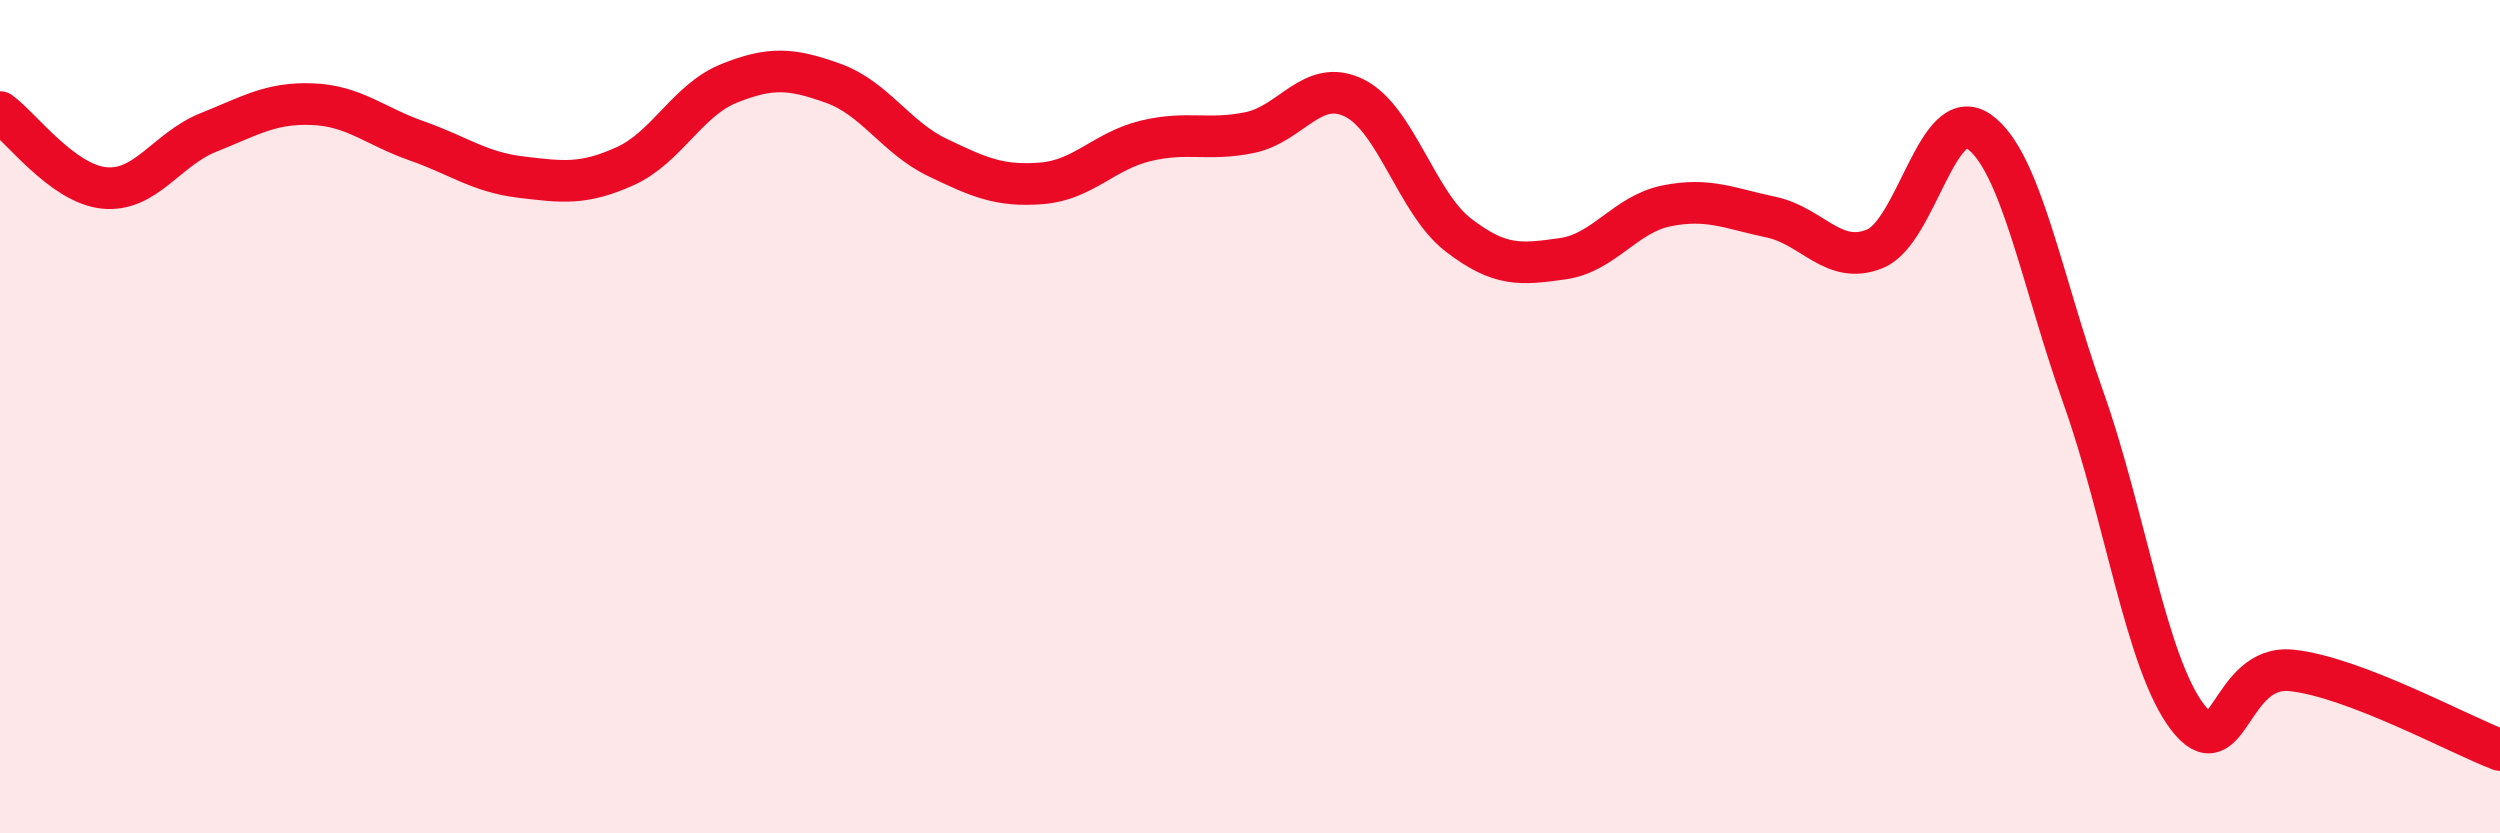 
    <svg width="60" height="20" viewBox="0 0 60 20" xmlns="http://www.w3.org/2000/svg">
      <path
        d="M 0,2.69 C 0.5,3.05 1.5,4.41 2.5,4.51 C 3.5,4.61 4,3.58 5,3.18 C 6,2.78 6.5,2.46 7.5,2.5 C 8.5,2.54 9,3.03 10,3.38 C 11,3.73 11.5,4.13 12.5,4.25 C 13.5,4.37 14,4.44 15,3.99 C 16,3.54 16.5,2.4 17.5,2 C 18.5,1.6 19,1.64 20,2 C 21,2.36 21.5,3.3 22.5,3.78 C 23.5,4.26 24,4.48 25,4.4 C 26,4.32 26.5,3.62 27.5,3.38 C 28.5,3.14 29,3.39 30,3.18 C 31,2.97 31.5,1.86 32.5,2.35 C 33.5,2.84 34,4.87 35,5.64 C 36,6.41 36.5,6.35 37.5,6.21 C 38.5,6.07 39,5.14 40,4.94 C 41,4.74 41.5,5 42.5,5.21 C 43.5,5.42 44,6.38 45,5.97 C 46,5.56 46.5,2.45 47.5,3.16 C 48.5,3.87 49,6.73 50,9.54 C 51,12.35 51.5,15.9 52.5,17.21 C 53.5,18.52 53.5,15.93 55,16.09 C 56.5,16.25 59,17.62 60,18L60 20L0 20Z"
        fill="#EB0A25"
        opacity="0.1"
        stroke-linecap="round"
        stroke-linejoin="round"
      />
      <path
        d="M 0,2.69 C 0.5,3.05 1.5,4.41 2.5,4.51 C 3.5,4.61 4,3.58 5,3.18 C 6,2.78 6.5,2.46 7.5,2.5 C 8.5,2.54 9,3.03 10,3.38 C 11,3.73 11.5,4.13 12.5,4.25 C 13.5,4.37 14,4.44 15,3.99 C 16,3.54 16.5,2.4 17.5,2 C 18.5,1.6 19,1.64 20,2 C 21,2.36 21.5,3.3 22.5,3.78 C 23.5,4.26 24,4.48 25,4.4 C 26,4.32 26.5,3.62 27.5,3.38 C 28.5,3.14 29,3.39 30,3.18 C 31,2.97 31.5,1.86 32.5,2.35 C 33.5,2.84 34,4.87 35,5.64 C 36,6.41 36.5,6.35 37.5,6.21 C 38.5,6.07 39,5.14 40,4.94 C 41,4.74 41.5,5 42.5,5.21 C 43.5,5.42 44,6.38 45,5.97 C 46,5.56 46.5,2.45 47.5,3.16 C 48.5,3.87 49,6.73 50,9.54 C 51,12.35 51.5,15.9 52.5,17.21 C 53.5,18.52 53.5,15.93 55,16.09 C 56.5,16.25 59,17.62 60,18"
        stroke="#EB0A25"
        stroke-width="1"
        fill="none"
        stroke-linecap="round"
        stroke-linejoin="round"
      />
    </svg>
  